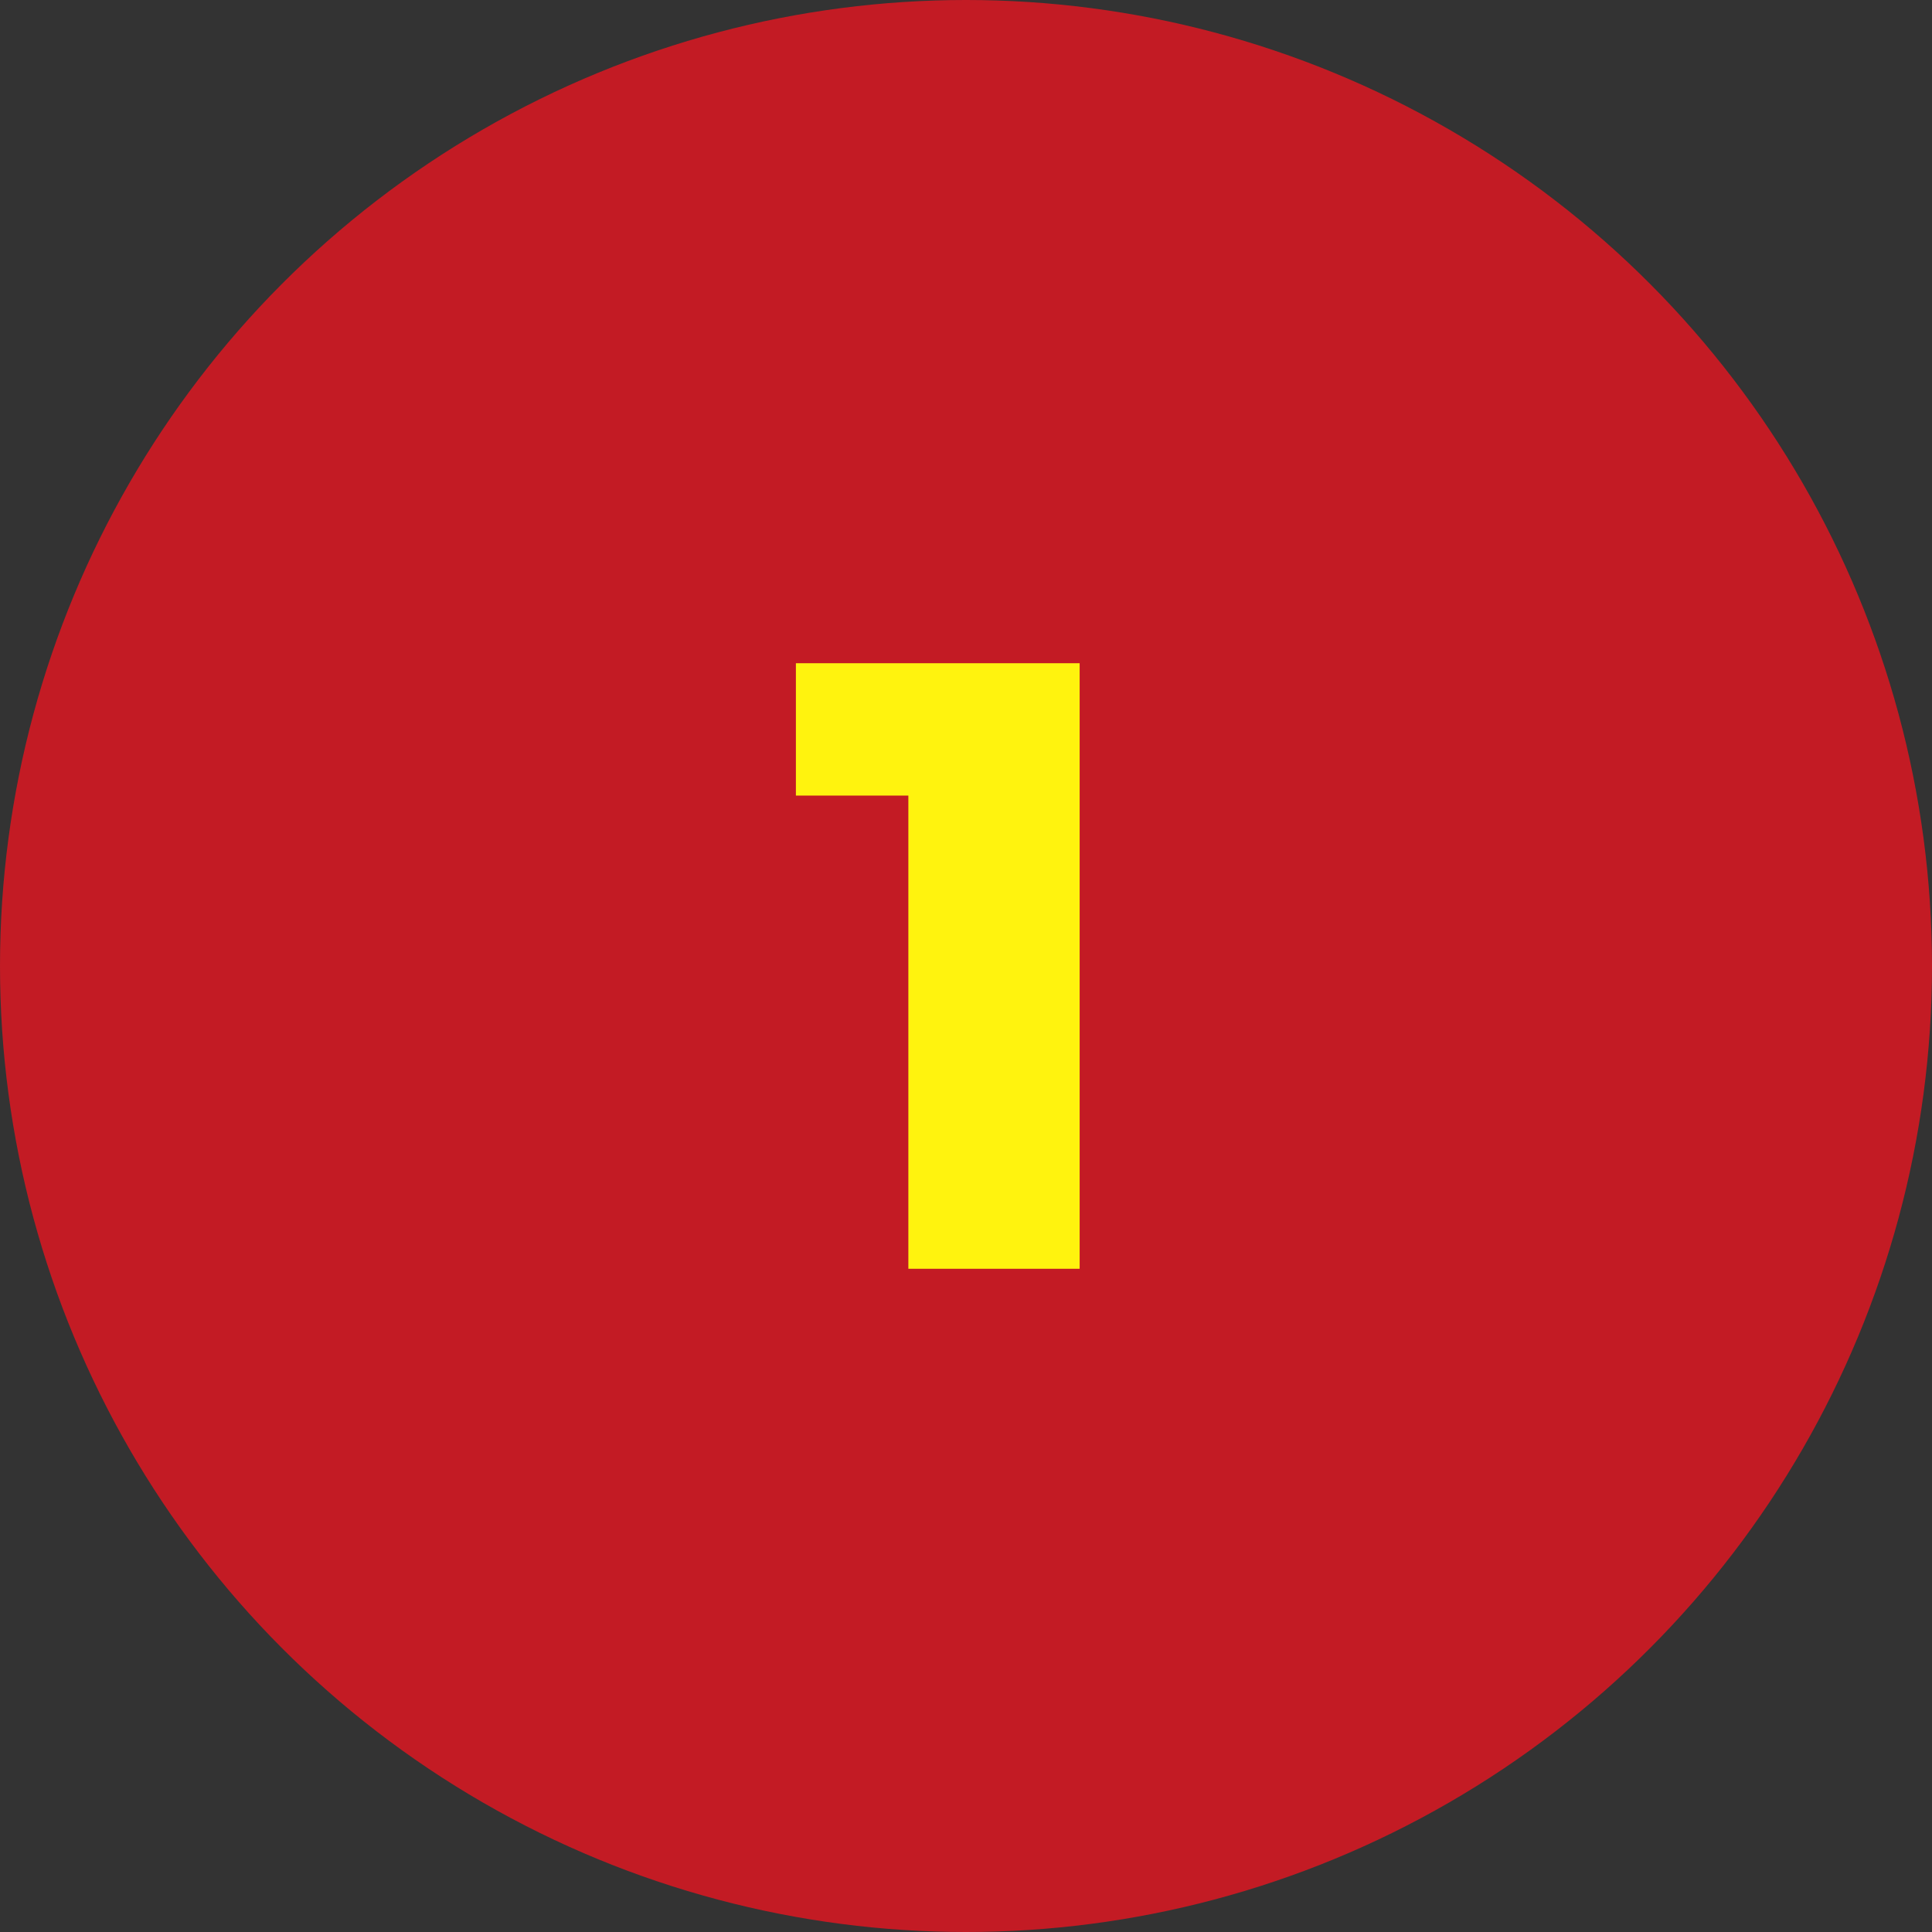 <?xml version="1.0" encoding="UTF-8"?> <svg xmlns="http://www.w3.org/2000/svg" width="67" height="67" viewBox="0 0 67 67" fill="none"><rect x="0" y="0" width="67" height="67" fill="#333333" stroke="none"/> <circle cx="33.5" cy="33.5" r="33.5" fill="#C31B24"></circle> <path d="M37.441 23V44H31.501V27.59H27.601V23H37.441Z" fill="#FFF30E"></path> </svg> 